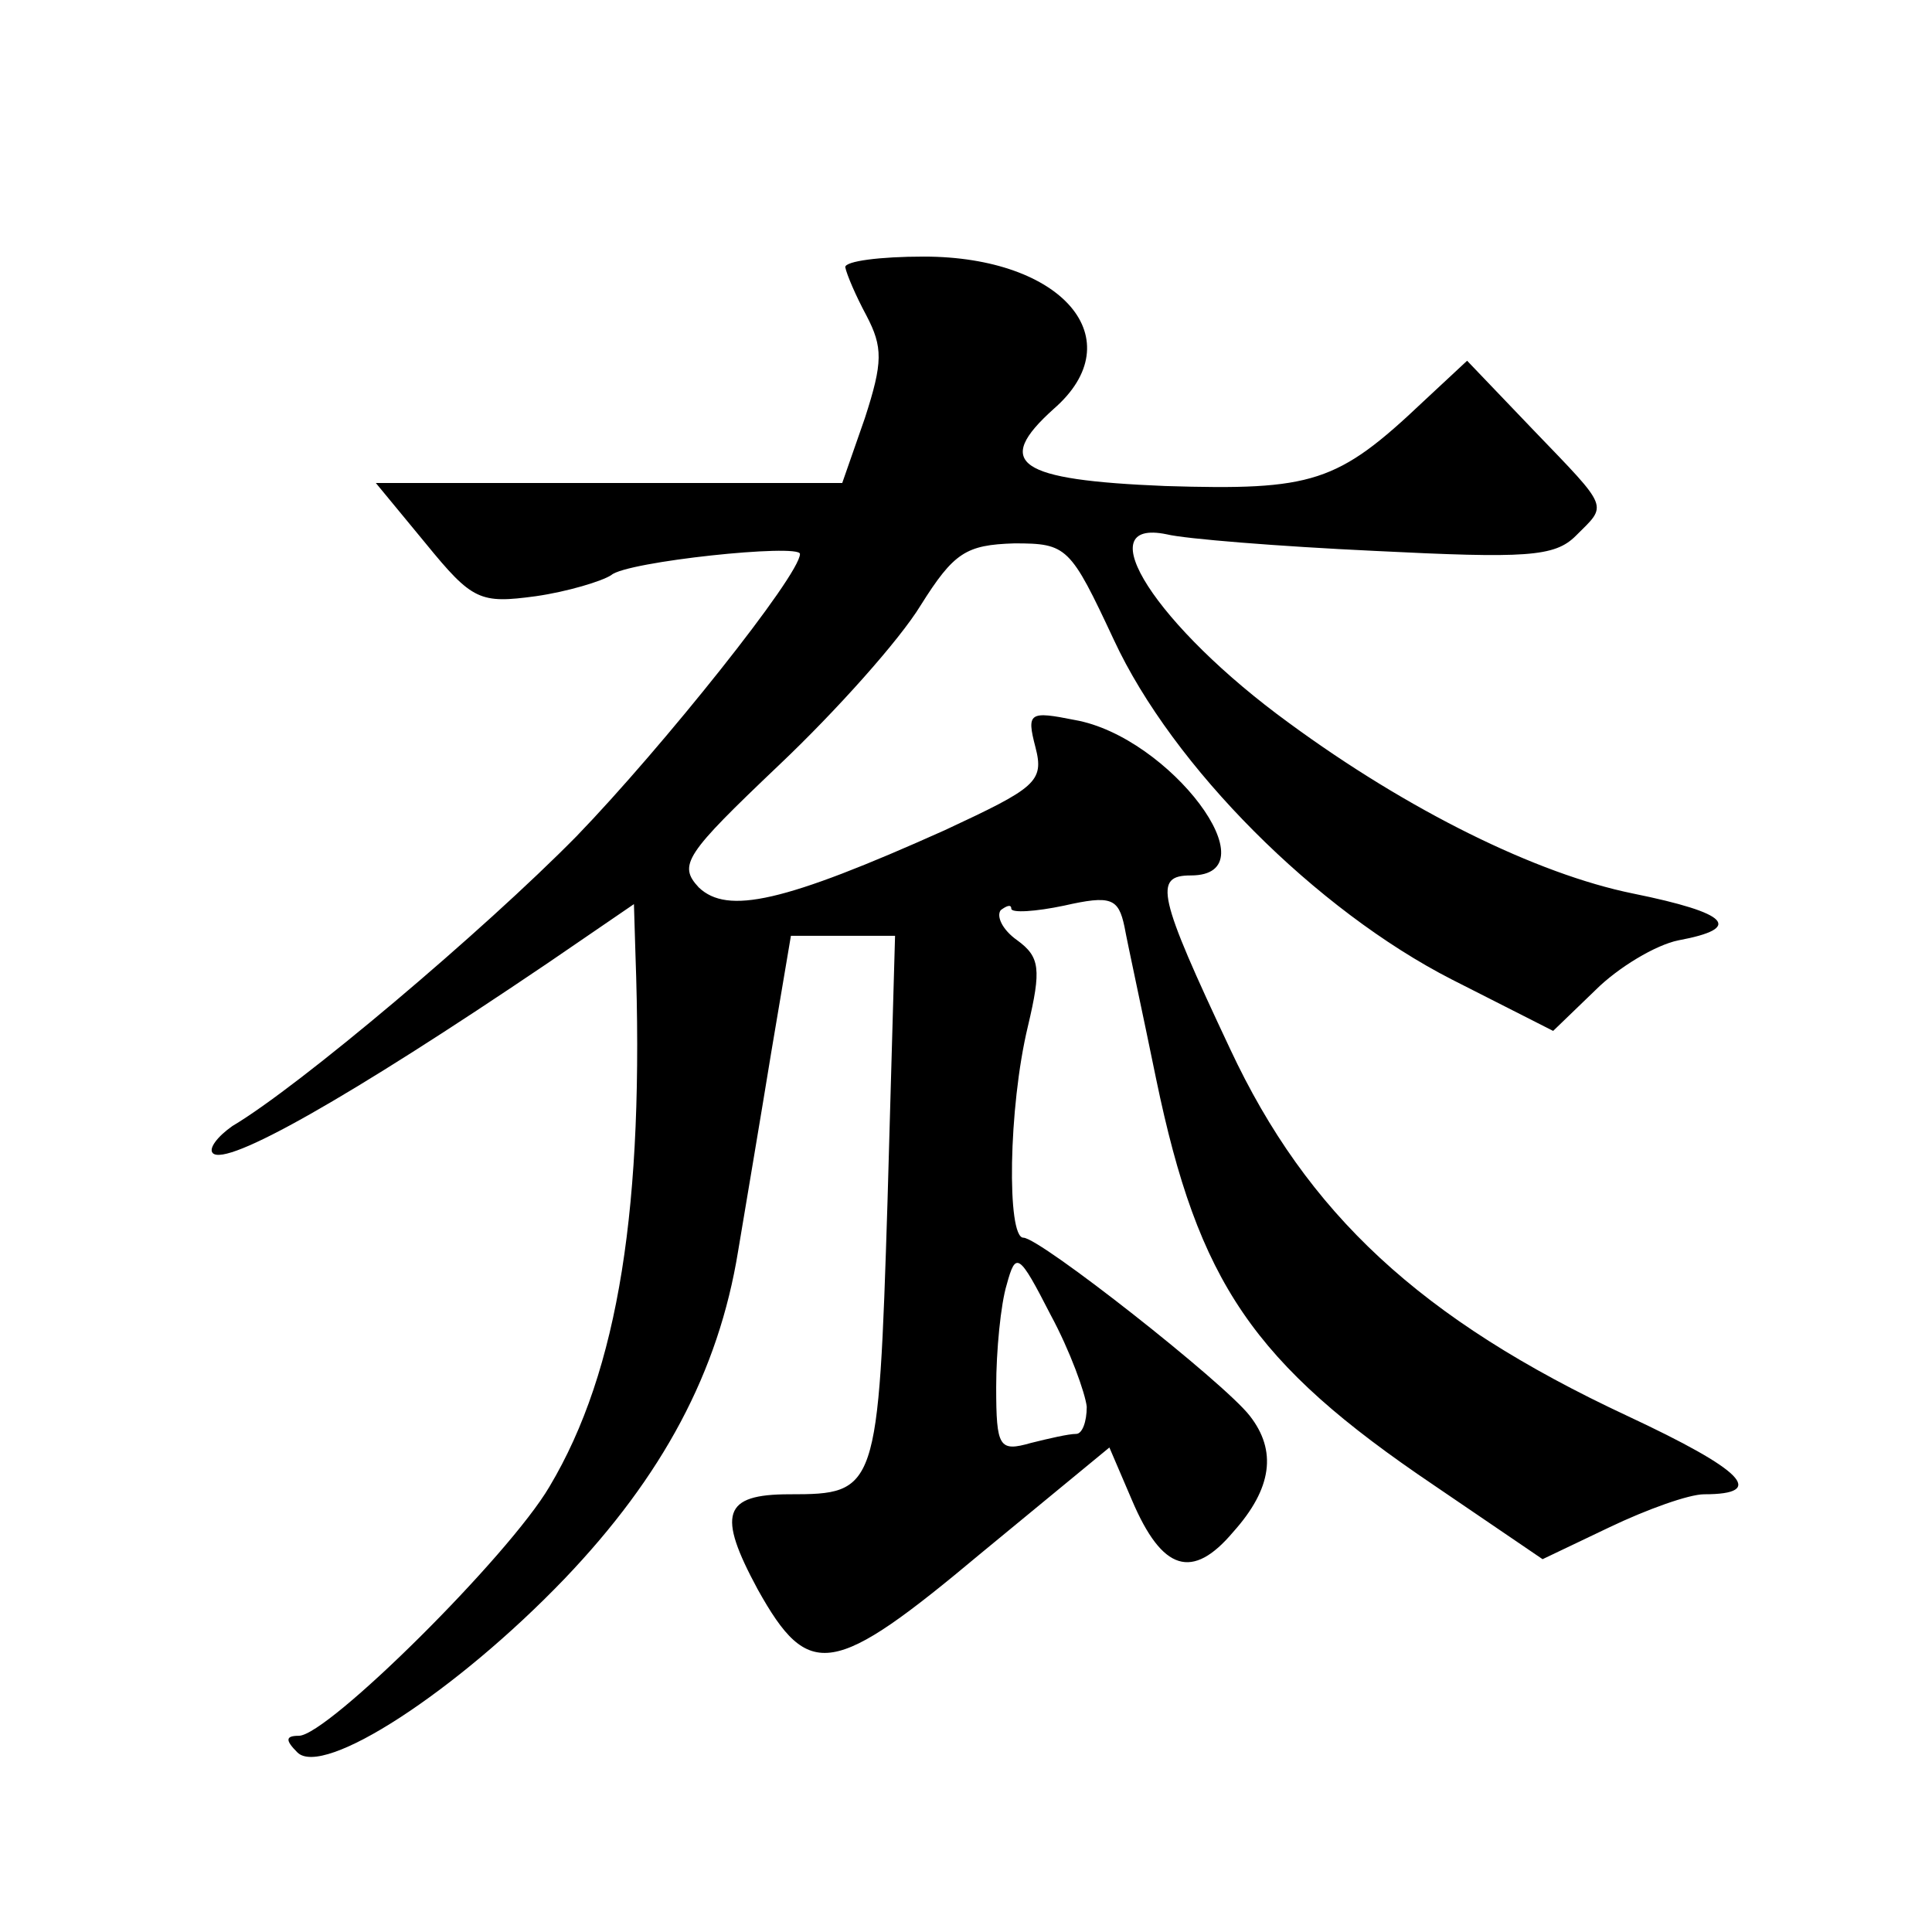 <?xml version="1.0" standalone="no"?>
<!DOCTYPE svg PUBLIC "-//W3C//DTD SVG 20010904//EN"
 "http://www.w3.org/TR/2001/REC-SVG-20010904/DTD/svg10.dtd">
<svg version="1.0" xmlns="http://www.w3.org/2000/svg"
 width="128pt" height="128pt" viewBox="0 0 128 128"
 preserveAspectRatio="xMidYMid meet">
<g transform="translate(0,128) scale(0.1,-0.1)"
fill="#0" stroke="none">
<path d="M560 1103 c1 -5 7 -19 14 -32 11 -21 11 -31 -1 -68 l-15 -43 -155 0 -154
0 33 -40 c31 -38 36 -40 73 -35 21 3 44 10 50 14 10 9 125 21 125 14 0 -14 -91
-128 -148 -187 -62 -63 -184 -166 -228 -192 -10 -7 -16 -15 -13 -18 9 -9 89 36
222 126 l57 39 1 -33 c6 -166 -11 -276 -57 -353 -27 -46 -147 -165 -166 -165 -9
0 -9 -3 -1 -11 17 -17 105 40 177 115 65 68 102 137 115 217 5 30 15 89 22 132
l13 77 34 0 35 0 -5 -176 c-6 -192 -7 -194 -65 -194 -44 0 -48 -13 -21 -63 34 -61
50 -58 148 24 l85 70 15 -35 c20 -47 40 -53 67 -21 26 29 29 54 11 77 -17 22 -139
118 -150 118 -11 0 -10 86 3 140 9 38 8 46 -7 57 -10 7 -14 16 -11 20 4 3 7 4 7
1 0 -3 16 -2 35 2 31 7 36 5 40 -14 2 -11 12 -57 21 -101 28 -135 64 -188 184 -269
l72 -49 44 21 c25 12 53 22 63 22 42 0 26 16 -51 52 -137 64 -212 134 -263 243
-48 102 -51 115 -26 115 55 0 -14 92 -77 103 -30 6 -32 5 -26 -18 6 -23 0 -27 -60
-55 -107 -48 -144 -56 -163 -38 -14 15 -9 22 53 81 38 36 80 83 94 106 22 35 30
40 62 41 35 0 37 -2 66 -64 39 -84 134 -179 224 -225 l67 -34 28 27 c15 15 40 30
55 33 43 8 34 18 -30 31 -64 13 -149 55 -228 113 -88 64 -134 136 -81 125 12 -3
74 -8 138 -11 100 -5 119 -4 133 10 21 21 23 17 -28 70 l-44 46 -29 -27 c-57 -54
-73 -59 -171 -56 -98 4 -114 15 -74 51 53 46 6 101 -86 101 -29 0 -52 -3 -52 -7z
m160 -755 c0 -10 -3 -18 -7 -18 -5 0 -18 -3 -30 -6 -21 -6 -23 -3 -23 37 0 24 3
55 7 68 6 22 8 21 29 -20 13 -24 23 -52 24 -61z"/>
</g>
</svg>
